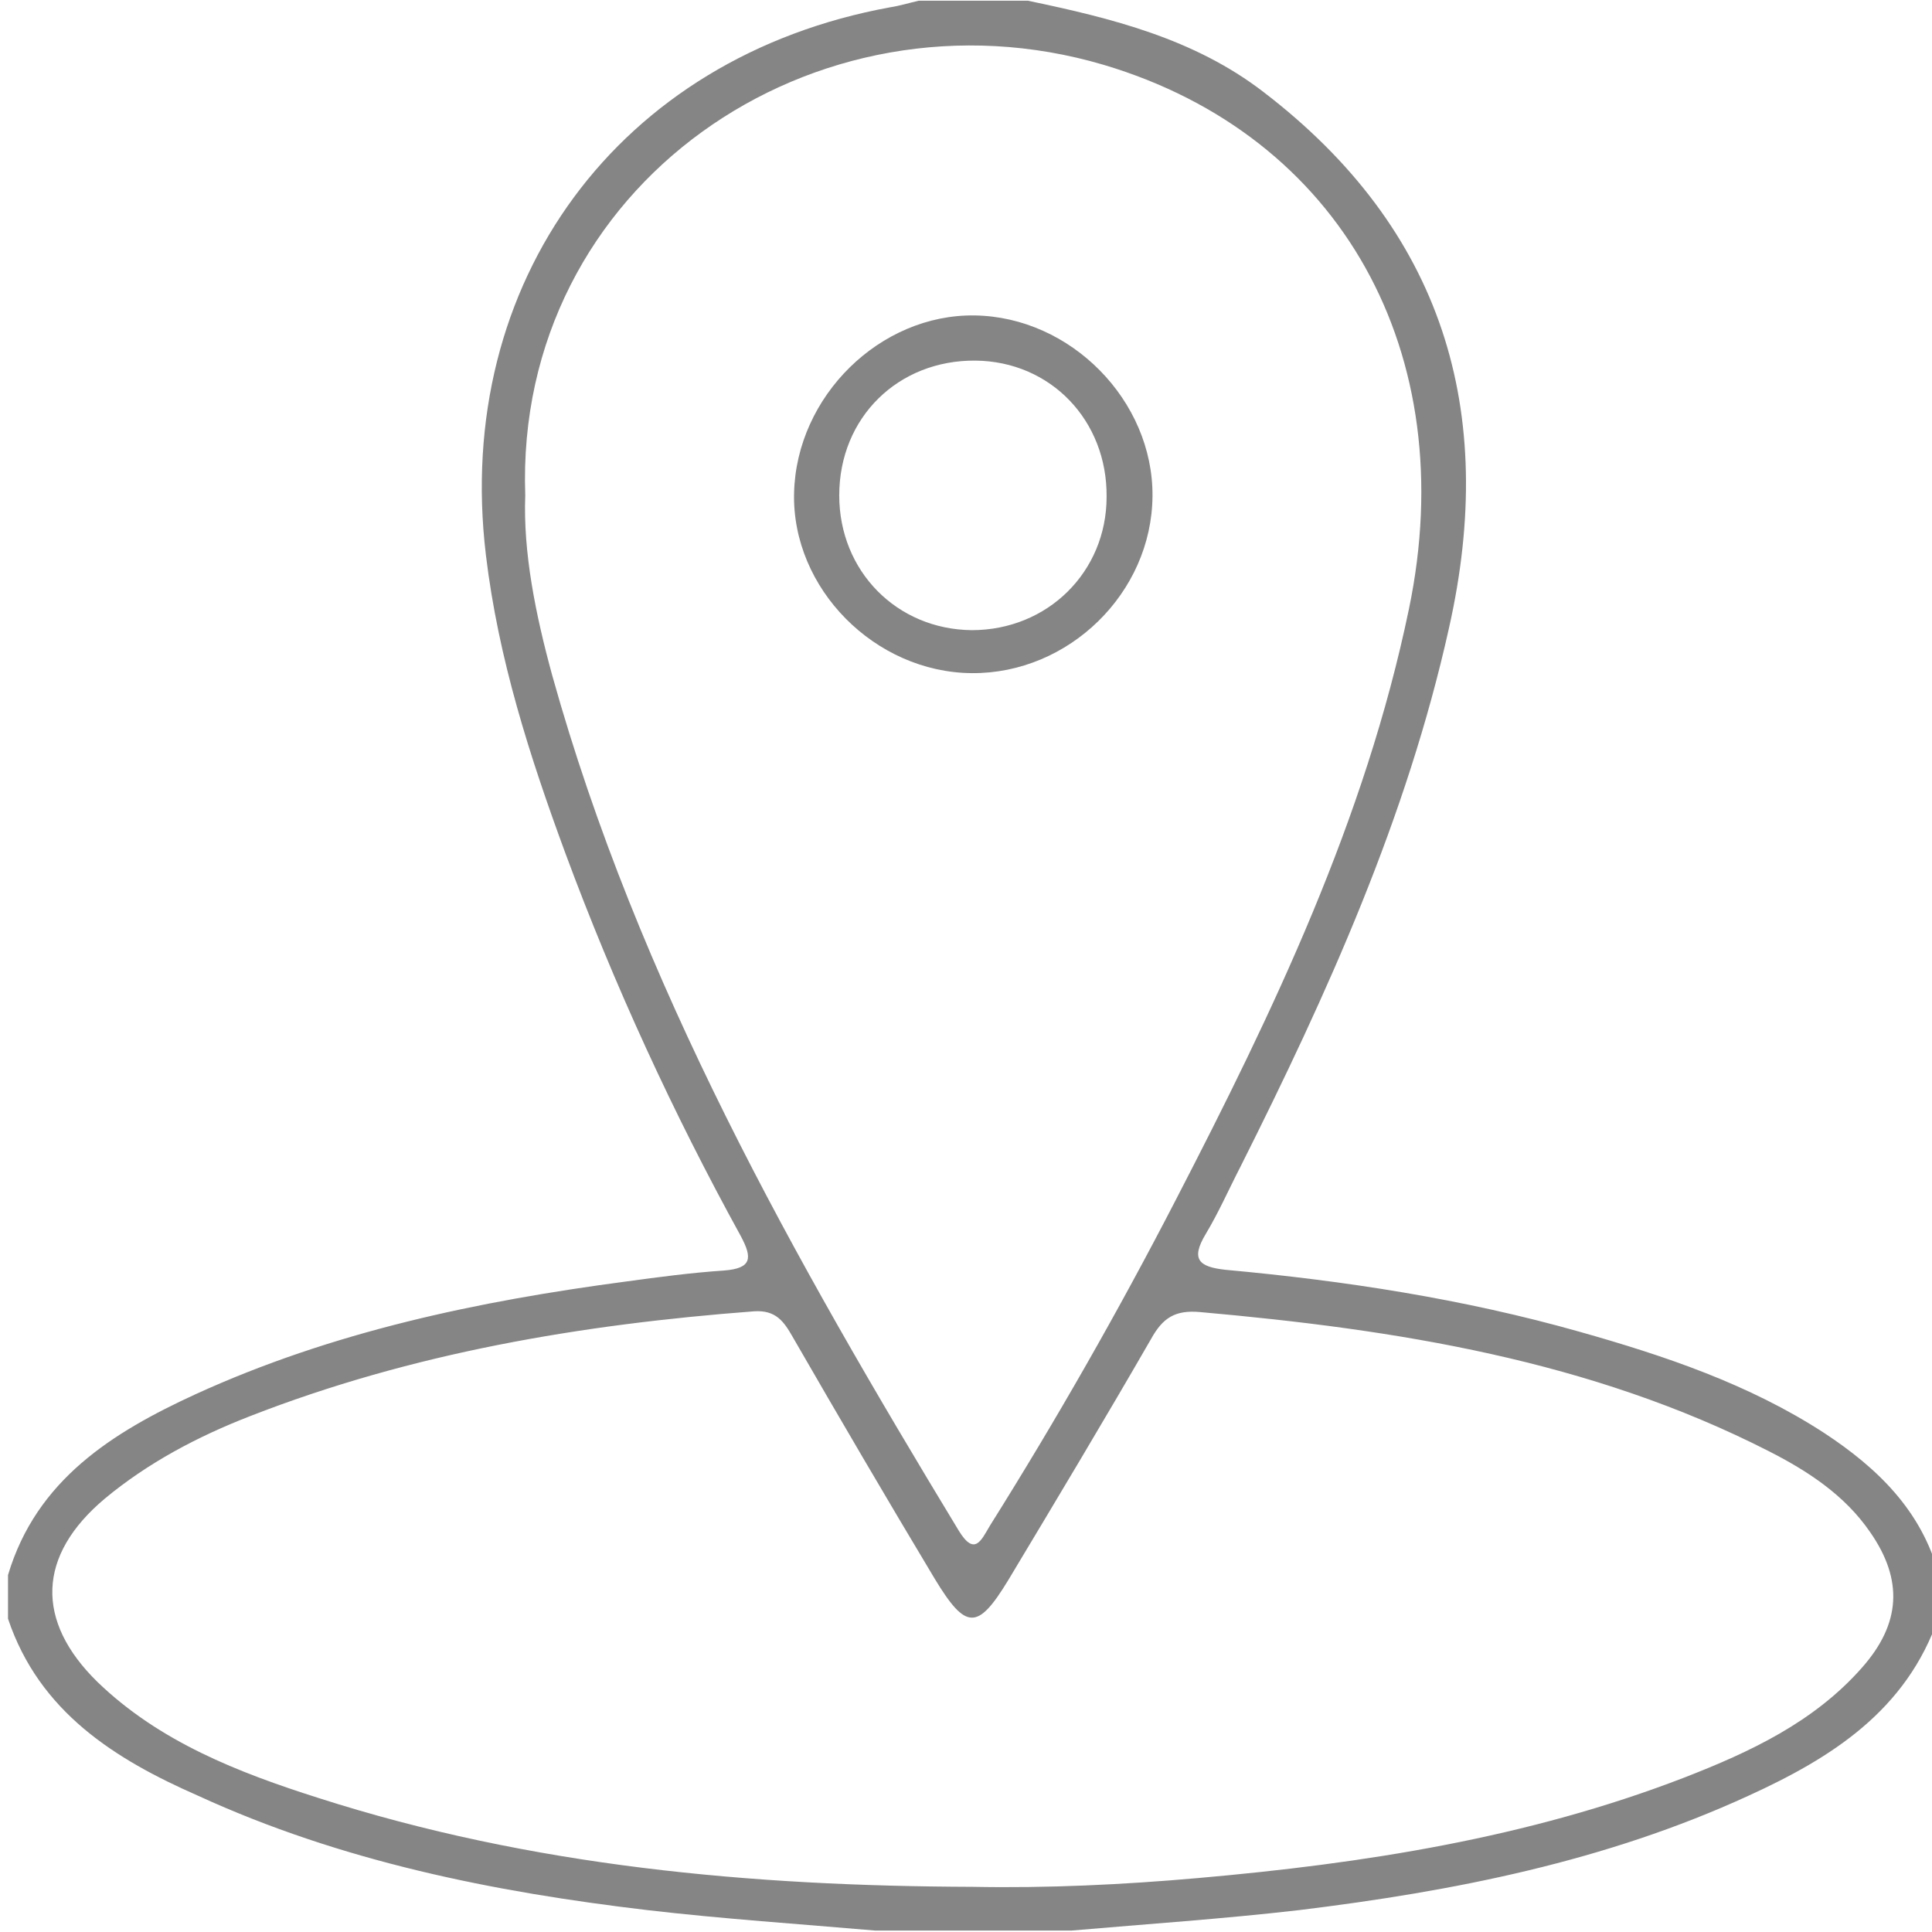 <?xml version="1.0" encoding="utf-8"?>
<!-- Generator: Adobe Illustrator 21.0.0, SVG Export Plug-In . SVG Version: 6.00 Build 0)  -->
<svg version="1.1" fill="#858585" xmlns="http://www.w3.org/2000/svg" xmlns:xlink="http://www.w3.org/1999/xlink" width="33px" height="33px" viewBox="0 0 265 265.2" xml:space="preserve">
	<path d="M1,216.2c3.9-13.1,14.4-19.6,25.7-24.8c18.8-8.6,38.8-12.8,59.2-15.5c4.4-0.6,8.9-1.2,13.4-1.5c3.8-0.3,3.9-1.7,2.3-4.7c-9.3-16.9-17.4-34.5-24.1-52.6c-4.9-13.3-9.2-26.7-10.9-40.9C62.1,38.7,84.8,7.8,122.1,1c1.3-0.2,2.6-0.6,3.9-0.9c5,0,10,0,15,0c11.5,2.4,22.8,5.2,32.3,12.5c24.7,18.9,32.2,43.8,25.5,73.6c-5.8,26.1-16.7,50.2-28.6,73.9c-1.6,3.1-3,6.3-4.8,9.3c-2.1,3.5-0.9,4.5,2.7,4.9c16.4,1.5,32.7,4,48.6,8.5c11.7,3.3,23.3,7.2,33.6,13.9c7.3,4.8,13.3,10.6,15.7,19.3c0,2,0,4,0,6c-4.4,12.8-14.7,19.3-26.1,24.5c-19.6,9-40.4,13.1-61.7,15.7c-10.4,1.2-20.8,1.9-31.2,2.8c-9,0-18,0-27,0c-10.4-0.9-20.9-1.6-31.2-2.8c-21.2-2.5-42.1-6.7-61.7-15.7C15.7,241.5,5.3,235,1,222.2C1,220.2,1,218.2,1,216.2z M72,68c-0.3,7.8,1.4,16.3,3.7,24.7c11.8,42.3,33.2,80.1,55.8,117.4c2.2,3.6,3.1,1.3,4.3-0.7c9.1-14.5,17.6-29.4,25.5-44.7c13.4-25.9,26-52.2,32-81.1c7.3-35.1-9.3-65-41.9-74.7C111.8-2.8,70.5,25.4,72,68z M133.4,259c10.3,0.2,20.7-0.3,30.9-1.2c22.8-2,45.3-5.5,66.8-13.8c9-3.5,17.8-7.6,24.4-15.1c5.3-6,5.7-12,1.1-18.6c-3.5-5.1-8.6-8.4-13.9-11.1c-24.5-12.5-51.1-16.7-78.1-19.1c-3.4-0.3-5.1,0.8-6.7,3.7c-6.4,11.1-13,22.1-19.6,33.1c-4.2,6.9-5.8,6.9-10.1-0.2c-6.6-11-13.1-22.1-19.5-33.2c-1.2-2.1-2.3-3.7-5.3-3.5c-23.7,1.8-46.9,5.7-69.2,14.4c-7.2,2.8-14,6.4-19.9,11.3c-9.3,7.8-9.6,16.8-1,25.2c8.5,8.2,19.3,12.4,30.3,15.9C72.9,256.2,103,258.9,133.4,259z"/>
	<path d="M133.3,92.4c-13.3-0.1-24.7-11.6-24.4-24.7c0.3-13.3,11.8-24.6,24.8-24.4c13.2,0.2,24.5,11.7,24.4,24.8C158,81.4,146.6,92.5,133.3,92.4z M151.8,68.2c0.1-10.5-7.7-18.6-18-18.7c-10.6-0.1-18.7,7.8-18.7,18.5c0,10.4,7.9,18.4,18.2,18.5C143.7,86.5,151.8,78.5,151.8,68.2z"/>
</svg>
